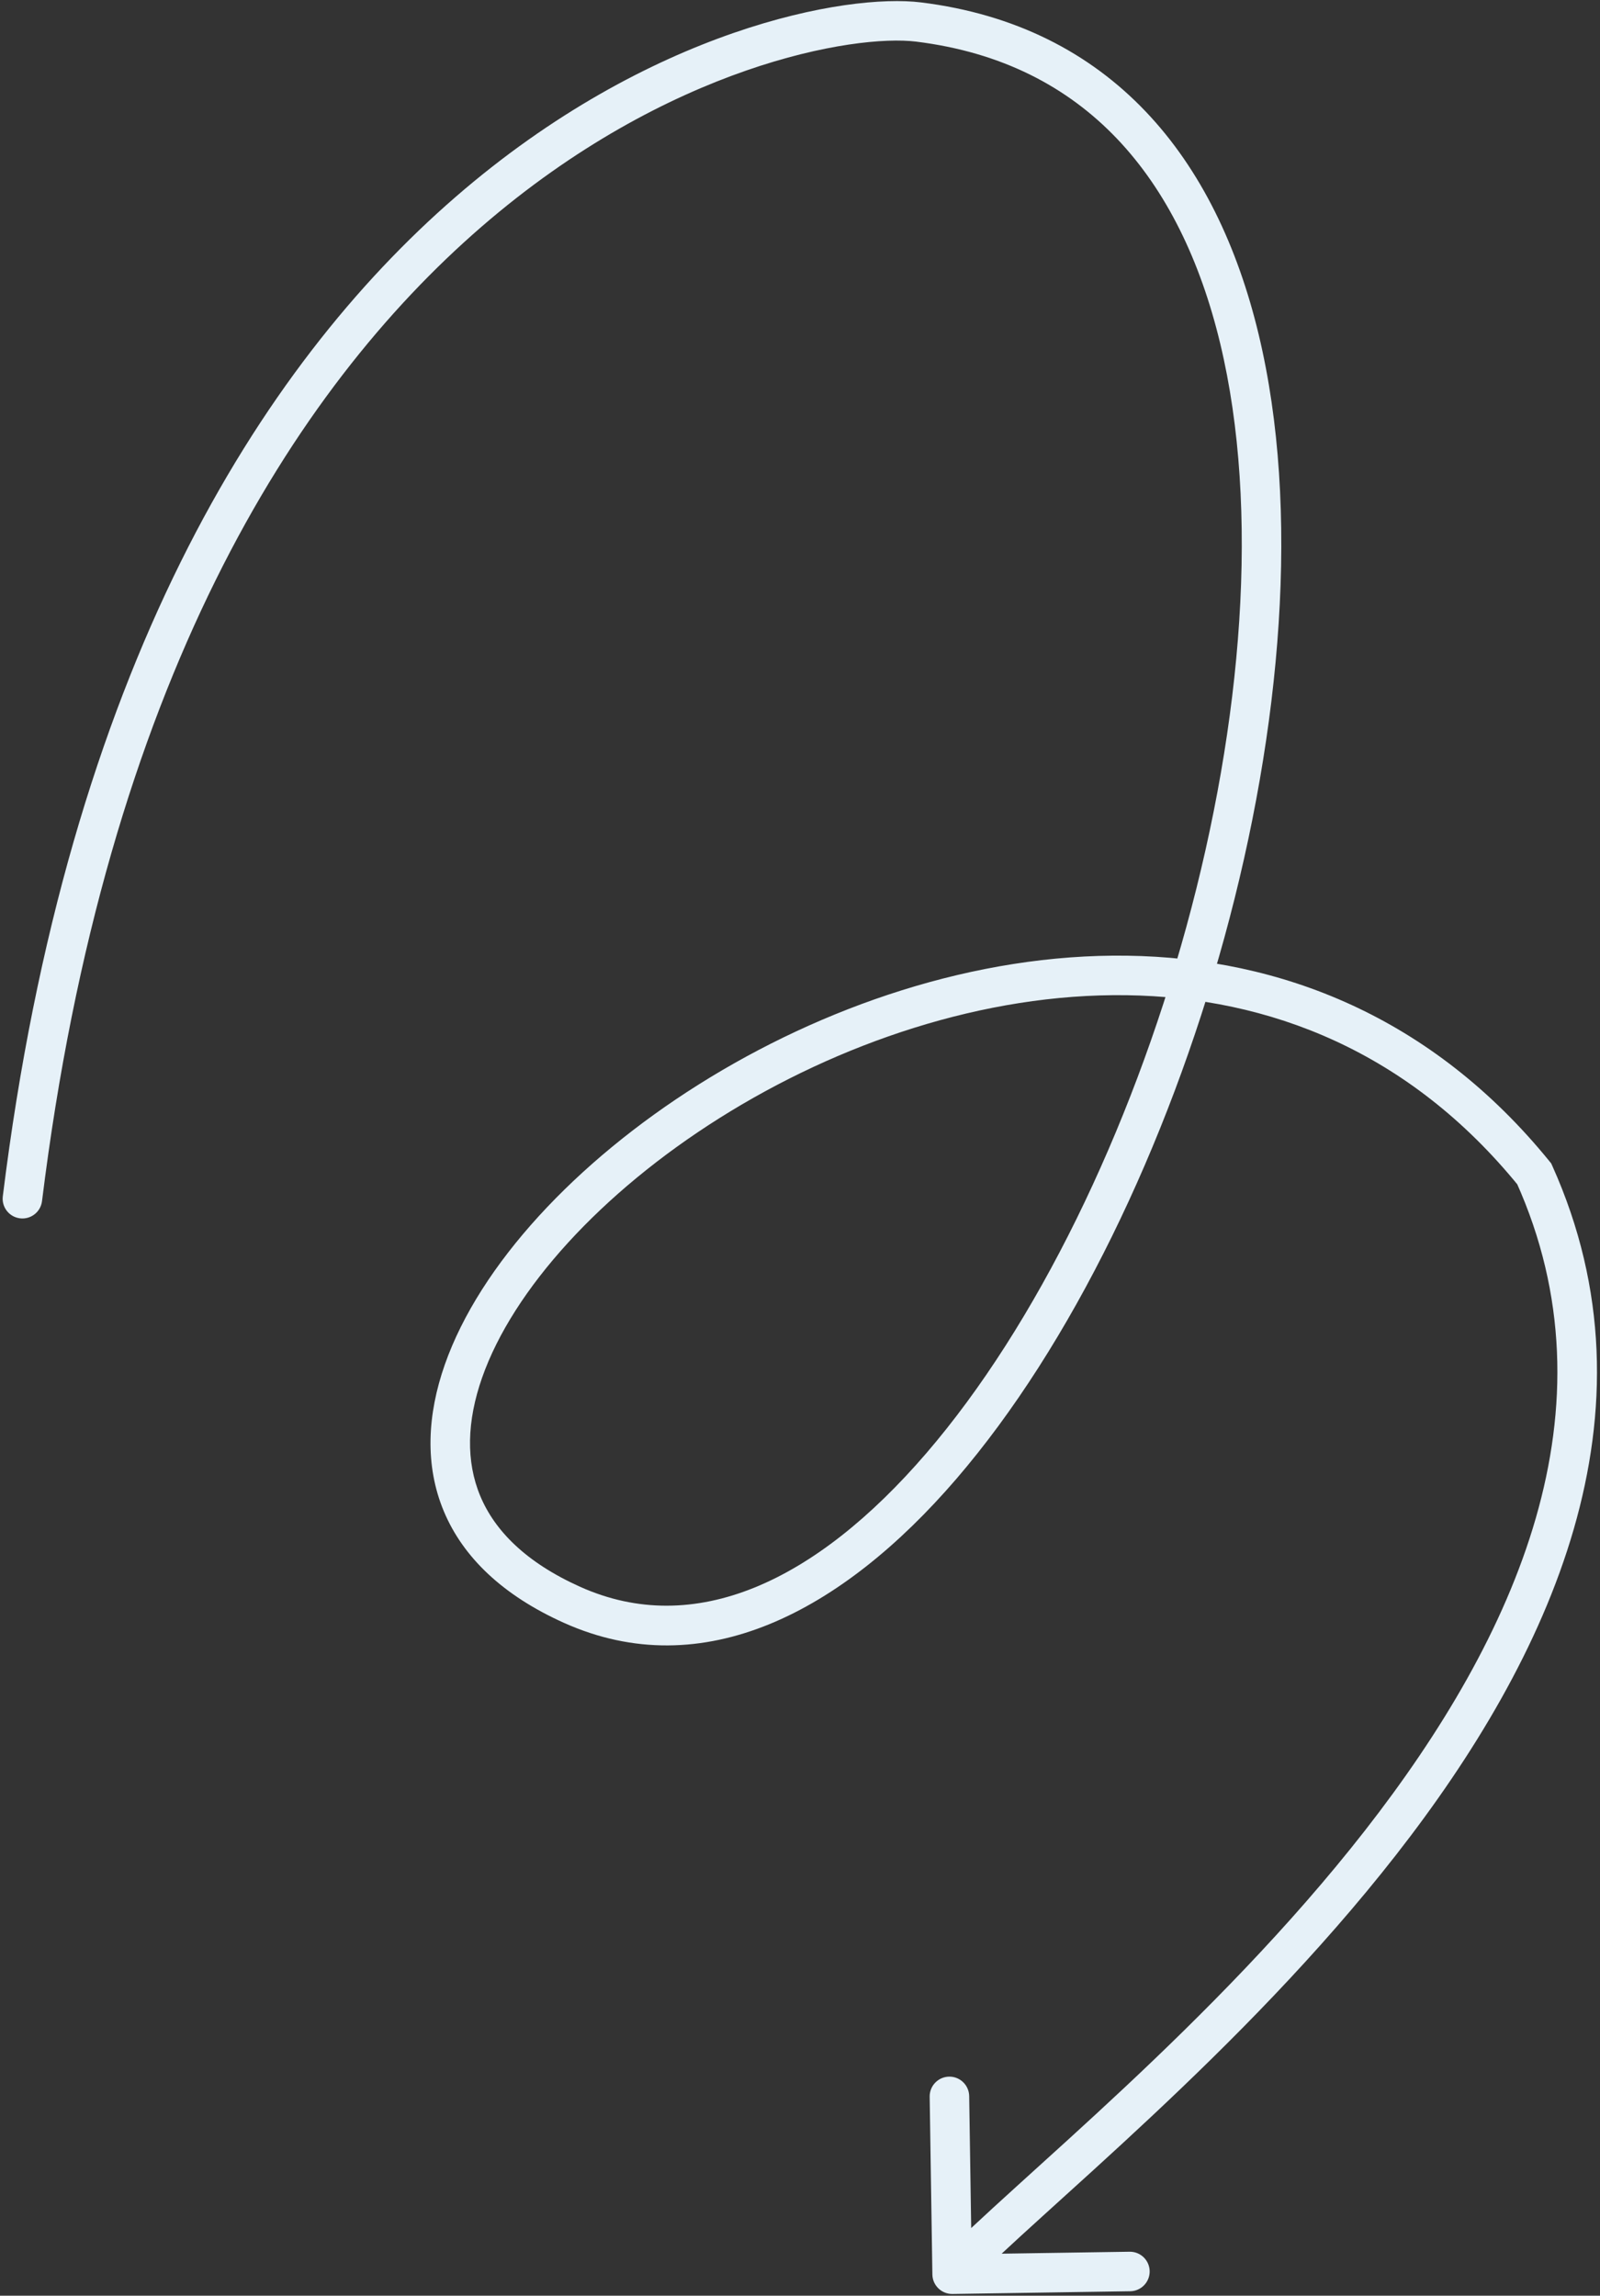 <svg width="497" height="713" viewBox="0 0 497 713" fill="none" xmlns="http://www.w3.org/2000/svg">
<rect x="0" y="0" width="497" height="713" fill="#333333" stroke="none"/>
<path d="M0.871 371.546C0.454 374.91 2.844 377.973 6.207 378.389C9.571 378.805 12.634 376.416 13.05 373.053L0.871 371.546ZM177.677 498.422L180.193 492.825L180.192 492.825L177.677 498.422ZM476.582 364.592L482.178 362.075L481.85 361.345L481.346 360.724L476.582 364.592ZM289.621 706.418C289.673 709.806 292.462 712.512 295.85 712.46L351.071 711.619C354.46 711.568 357.165 708.779 357.114 705.39C357.062 702.002 354.273 699.296 350.885 699.348L301.799 700.095L301.052 651.01C301 647.621 298.212 644.916 294.823 644.967C291.434 645.019 288.729 647.808 288.781 651.197L289.621 706.418ZM13.05 373.053C52.869 51.148 246.513 8.22 284.582 12.929L286.088 0.749C240.131 -4.935 41.37 44.138 0.871 371.546L13.05 373.053ZM284.582 12.929C311.192 16.221 331.612 26.983 346.931 43.042C362.328 59.183 372.861 80.984 379.03 106.702C391.393 158.247 385.932 224.344 368.495 287.92C351.067 351.464 321.911 411.629 287.724 451.356C253.312 491.345 215.697 508.783 180.193 492.825L175.161 504.019C218.388 523.448 261.55 500.588 297.027 459.362C332.728 417.875 362.574 355.907 380.331 291.166C398.078 226.458 403.983 158.118 390.964 103.84C384.441 76.647 373.096 52.69 355.811 34.571C338.449 16.371 315.383 4.373 286.088 0.749L284.582 12.929ZM180.192 492.825C163.289 485.23 153.668 475.353 149.191 464.652C144.702 453.92 144.994 441.423 149.76 427.856C159.376 400.481 186.713 370.396 223.566 347.211C260.281 324.114 305.525 308.459 349.955 309.093C394.185 309.723 437.723 326.466 471.818 368.46L481.346 360.724C444.732 315.629 397.62 297.498 350.131 296.821C302.842 296.147 255.299 312.749 217.031 336.823C178.902 360.81 149.062 392.812 138.18 423.789C132.697 439.398 131.91 455.143 137.869 469.388C143.842 483.664 156.198 495.499 175.162 504.02L180.192 492.825ZM470.985 367.108C502.613 437.452 471.203 508.044 424.001 568.513C400.516 598.597 373.455 625.727 349.194 648.47C325.213 670.952 303.348 689.685 291.352 702.052L300.161 710.597C311.952 698.442 332.86 680.605 357.588 657.423C382.038 634.503 409.623 606.876 433.675 576.065C481.544 514.742 516.76 438.99 482.178 362.075L470.985 367.108Z" fill="#E6F1F8"/>
</svg>
